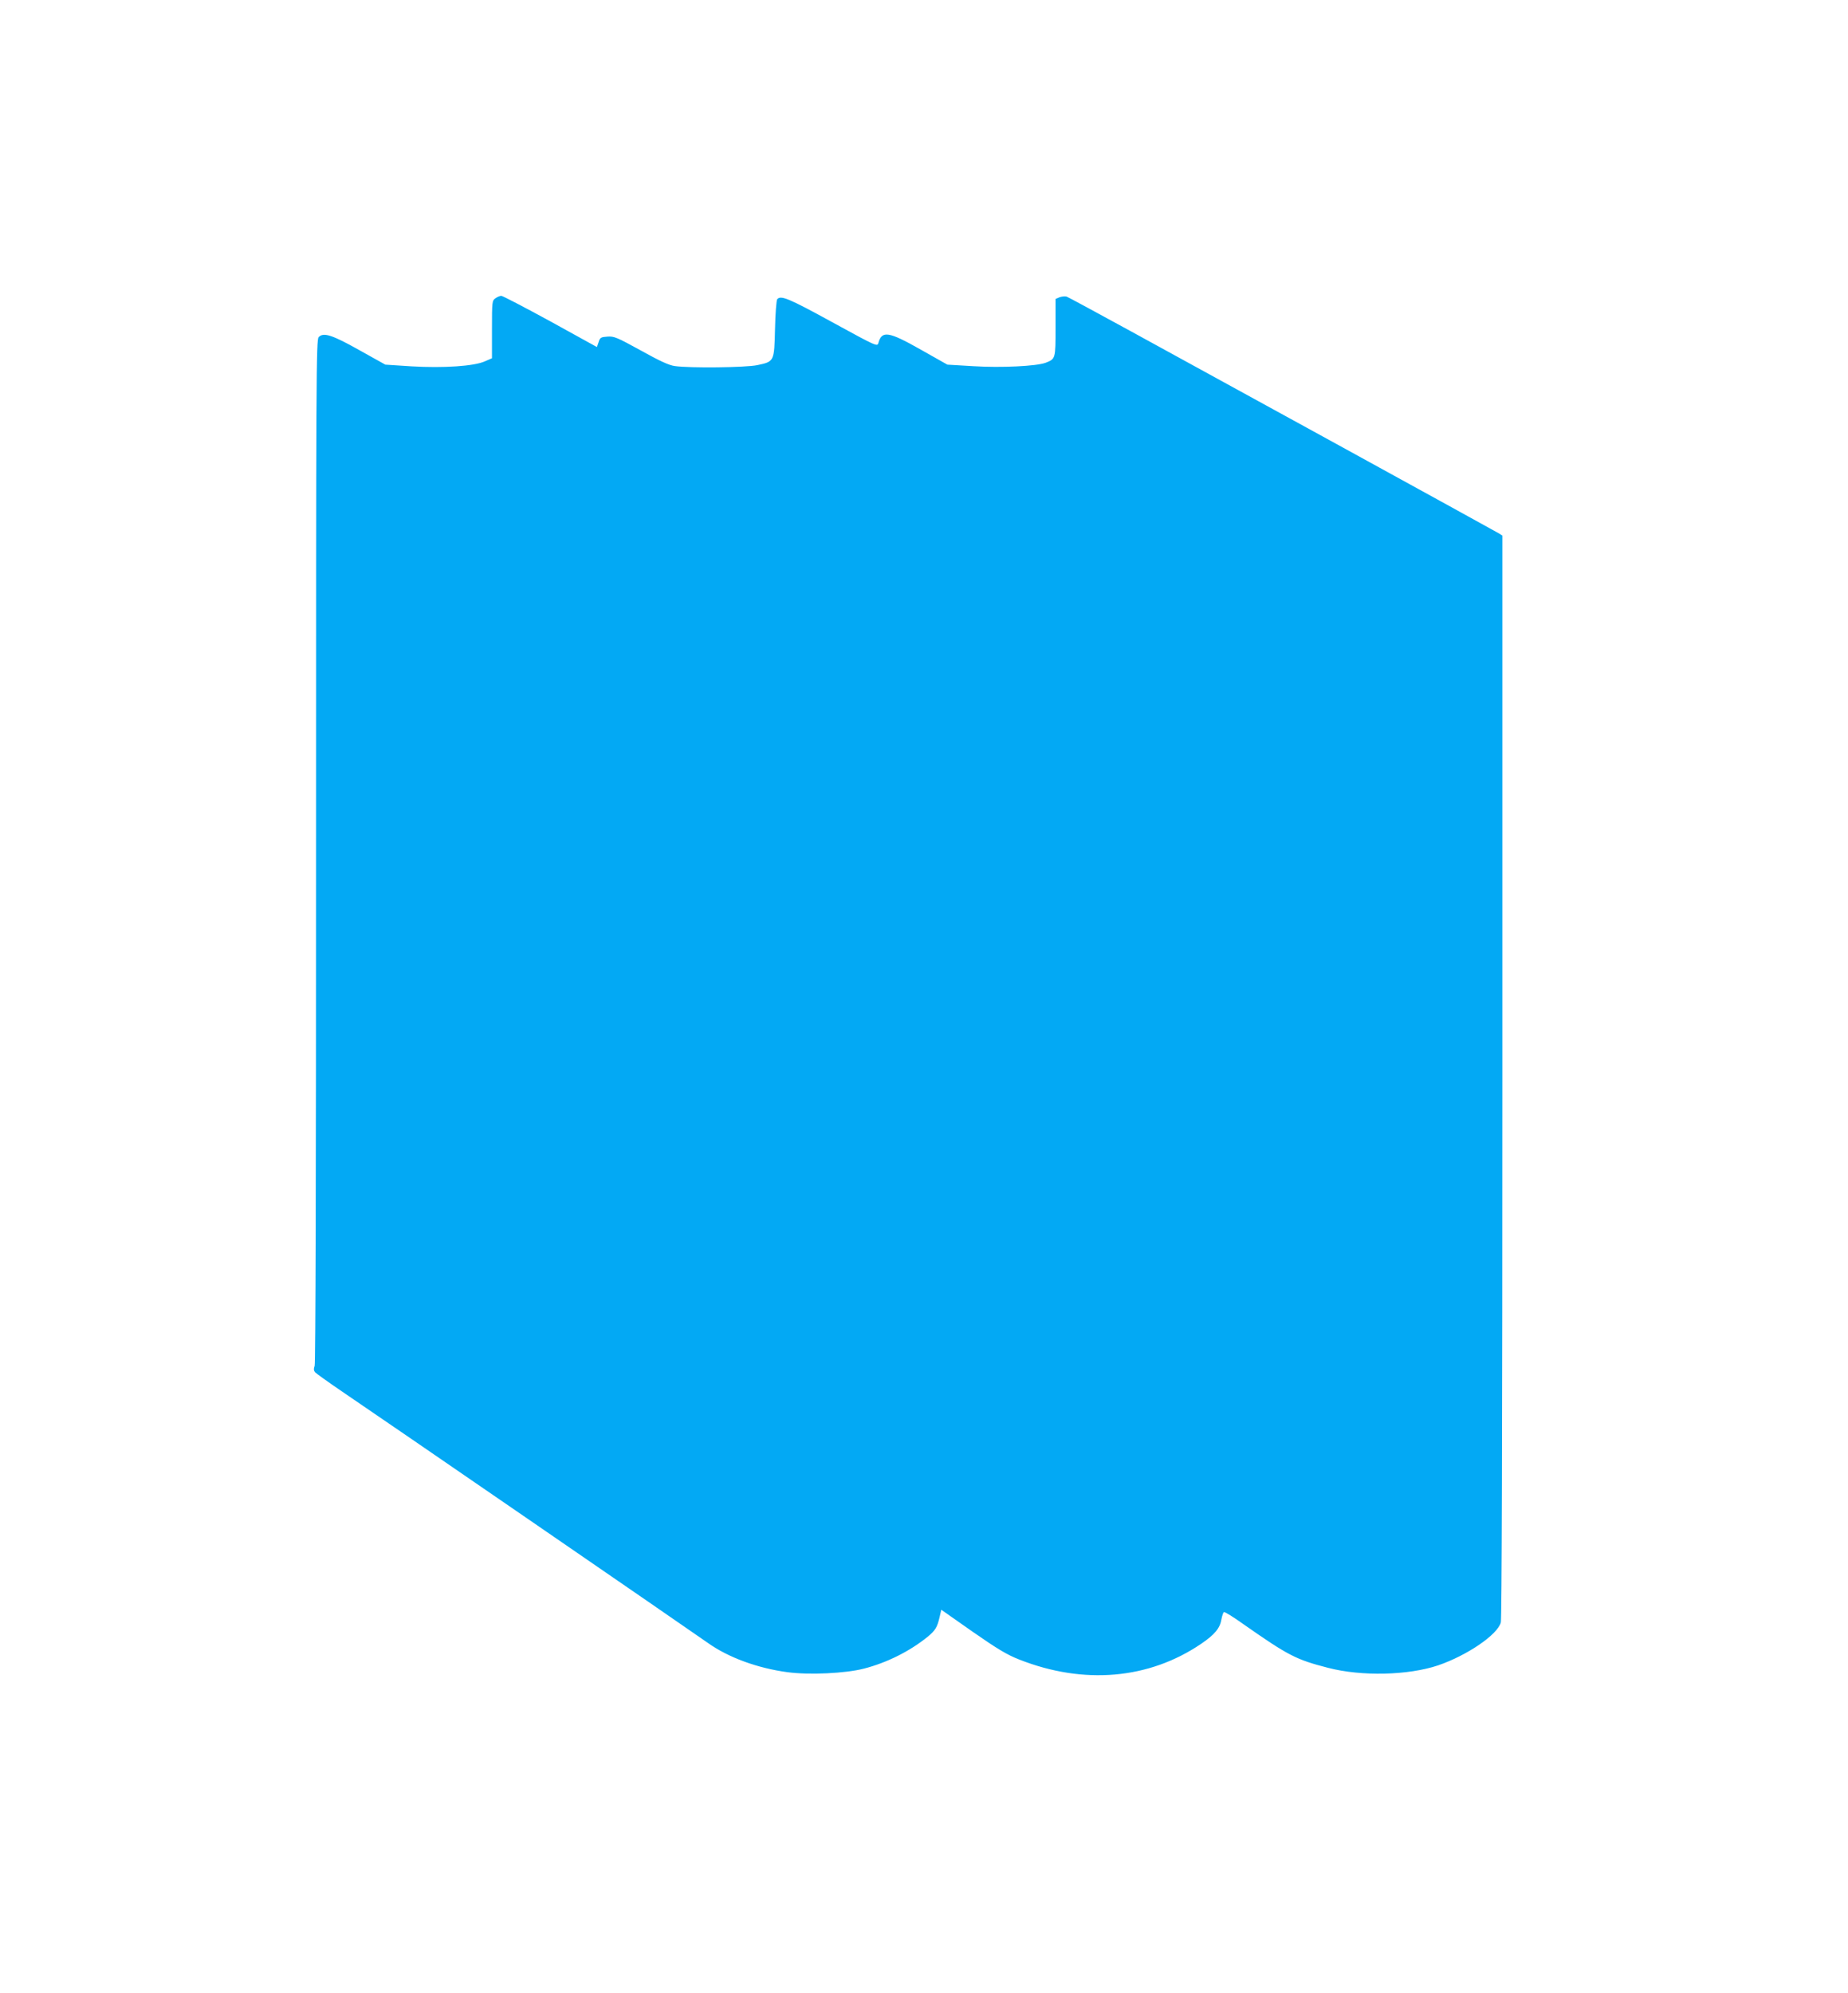 <?xml version="1.0" standalone="no"?>
<!DOCTYPE svg PUBLIC "-//W3C//DTD SVG 20010904//EN"
 "http://www.w3.org/TR/2001/REC-SVG-20010904/DTD/svg10.dtd">
<svg version="1.0" xmlns="http://www.w3.org/2000/svg"
 width="1187pt" height="1280pt" viewBox="0 0 1187 1280"
 preserveAspectRatio="xMidYMid meet">
<g transform="translate(0,1280) scale(0.1,-0.1)"
fill="#03a9f4" stroke="none">
<path d="M3182 10884 c-21 -15 -22 -20 -22 -200 l0 -185 -46 -20 c-70 -31
-264 -44 -470 -32 l-169 11 -165 92 c-176 99 -232 117 -263 85 -16 -15 -17
-233 -17 -3300 0 -2044 -3 -3292 -9 -3308 -7 -17 -6 -29 2 -40 7 -8 84 -63
172 -123 224 -151 2240 -1537 2353 -1617 131 -93 317 -161 509 -187 140 -19
374 -8 493 23 147 38 293 111 408 204 49 40 62 61 77 126 l11 48 201 -141
c161 -112 221 -148 300 -179 414 -163 832 -127 1168 101 88 60 122 101 131
160 4 21 11 41 15 44 5 3 62 -32 126 -78 289 -202 337 -227 543 -280 215 -56
515 -49 708 16 186 64 380 196 402 275 6 24 10 1201 10 3508 l0 3473 -22 14
c-13 8 -464 256 -1003 552 -539 295 -1155 633 -1368 750 -214 117 -397 216
-406 219 -10 3 -30 1 -45 -4 l-26 -11 0 -183 c0 -202 0 -202 -64 -227 -60 -22
-285 -33 -462 -22 l-169 10 -170 96 c-208 118 -251 124 -273 43 -7 -24 -12
-22 -297 134 -281 154 -330 174 -353 147 -5 -7 -12 -92 -14 -191 -5 -210 -5
-209 -113 -232 -75 -16 -434 -20 -531 -6 -37 5 -96 32 -218 100 -153 84 -171
92 -214 89 -43 -3 -48 -6 -57 -35 l-11 -32 -299 165 c-165 90 -307 164 -315
164 -9 0 -26 -7 -38 -16z"/>
</g>
</svg>

